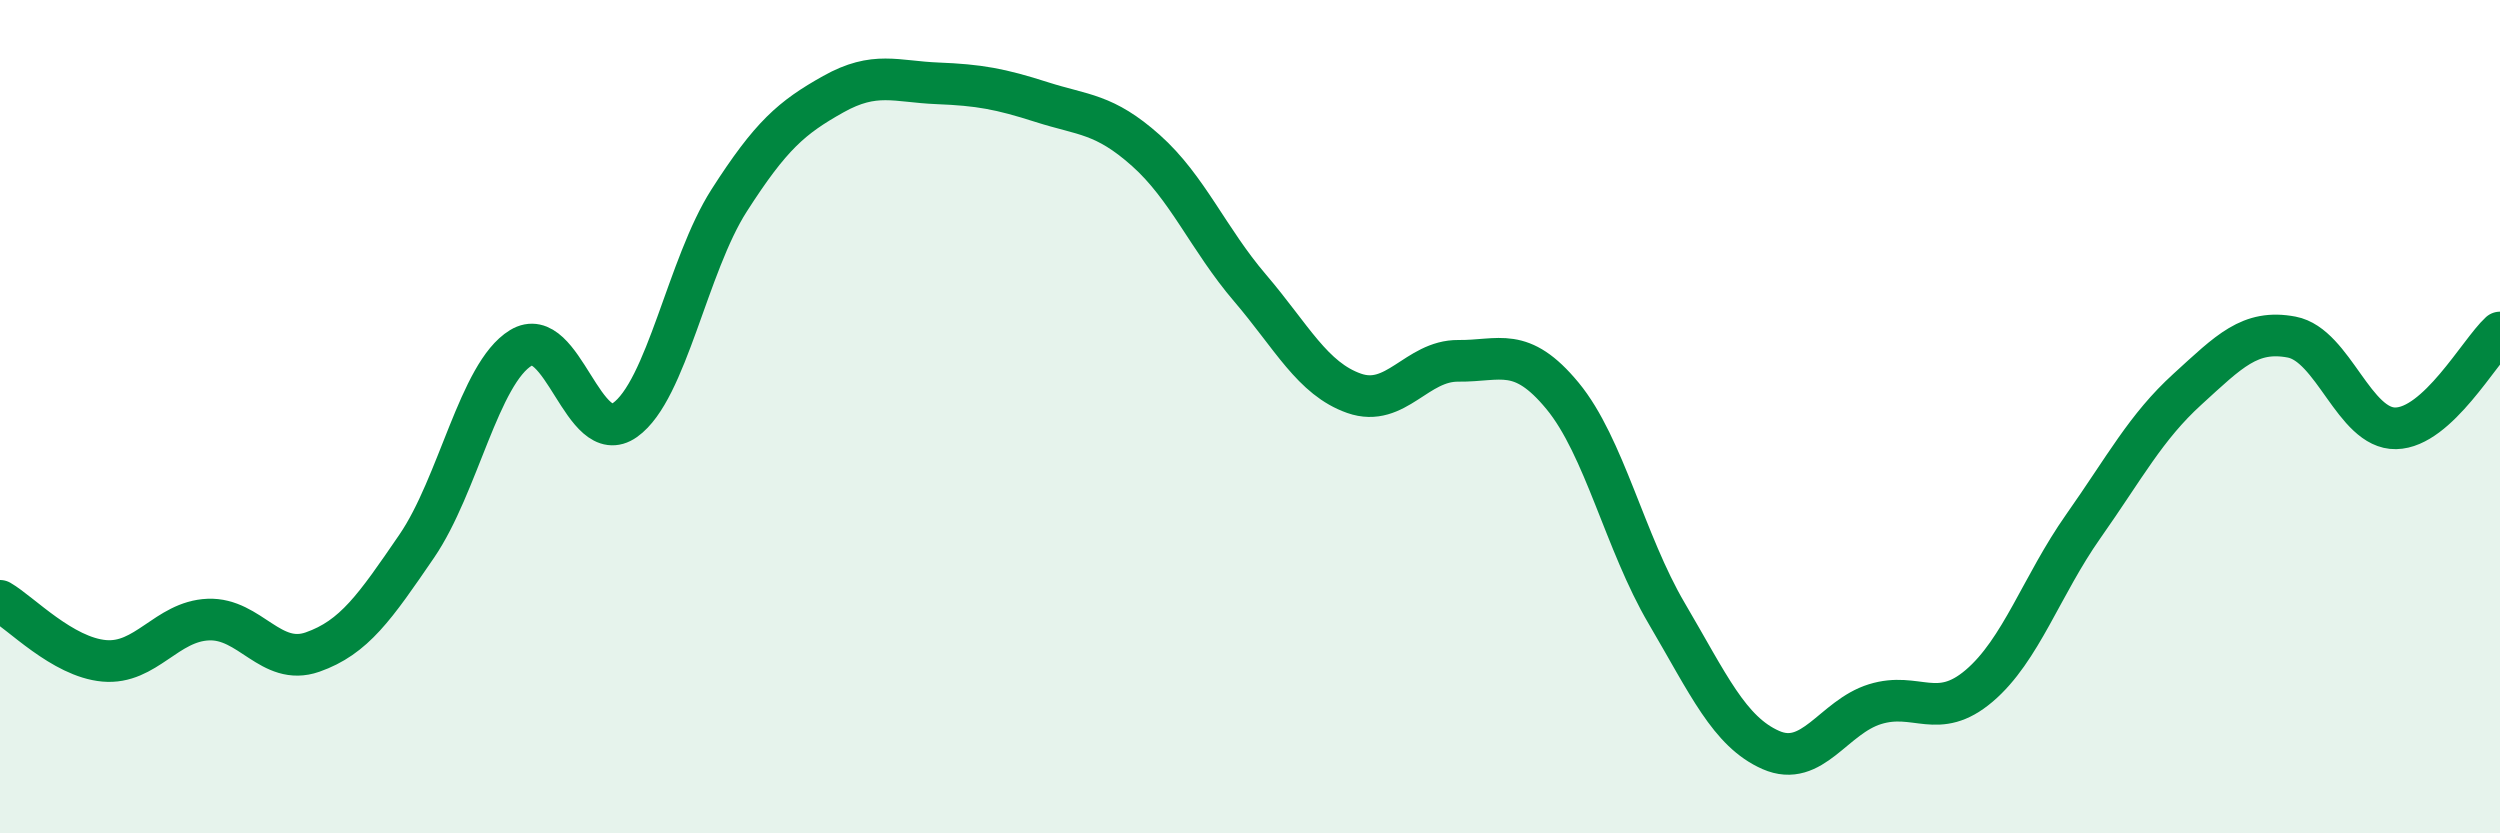 
    <svg width="60" height="20" viewBox="0 0 60 20" xmlns="http://www.w3.org/2000/svg">
      <path
        d="M 0,14.42 C 0.5,14.71 1.5,15.77 2.5,15.86 C 3.5,15.95 4,14.91 5,14.87 C 6,14.83 6.5,16 7.5,15.65 C 8.5,15.3 9,14.57 10,13.11 C 11,11.65 11.5,8.96 12.5,8.35 C 13.5,7.74 14,10.79 15,10.08 C 16,9.37 16.5,6.37 17.5,4.81 C 18.5,3.25 19,2.82 20,2.26 C 21,1.7 21.5,1.96 22.5,2 C 23.5,2.04 24,2.13 25,2.45 C 26,2.77 26.5,2.72 27.5,3.61 C 28.5,4.5 29,5.74 30,6.91 C 31,8.08 31.5,9.09 32.5,9.44 C 33.5,9.79 34,8.65 35,8.66 C 36,8.67 36.5,8.29 37.5,9.5 C 38.5,10.71 39,13.02 40,14.72 C 41,16.42 41.5,17.56 42.5,18 C 43.5,18.44 44,17.21 45,16.9 C 46,16.59 46.5,17.31 47.5,16.46 C 48.5,15.61 49,14.05 50,12.63 C 51,11.21 51.5,10.25 52.5,9.34 C 53.5,8.43 54,7.9 55,8.09 C 56,8.28 56.5,10.3 57.5,10.28 C 58.5,10.26 59.5,8.44 60,7.98L60 20L0 20Z"
        fill="#008740"
        opacity="0.1"
        stroke-linecap="round"
        stroke-linejoin="round"
      />
      <path
        d="M 0,14.42 C 0.5,14.71 1.5,15.77 2.5,15.86 C 3.5,15.95 4,14.91 5,14.87 C 6,14.83 6.5,16 7.5,15.65 C 8.5,15.3 9,14.57 10,13.11 C 11,11.65 11.5,8.96 12.5,8.35 C 13.5,7.74 14,10.79 15,10.08 C 16,9.37 16.5,6.37 17.5,4.81 C 18.5,3.25 19,2.82 20,2.26 C 21,1.7 21.5,1.96 22.5,2 C 23.5,2.04 24,2.13 25,2.45 C 26,2.77 26.5,2.72 27.5,3.61 C 28.5,4.5 29,5.74 30,6.91 C 31,8.08 31.5,9.09 32.5,9.44 C 33.5,9.79 34,8.65 35,8.66 C 36,8.67 36.5,8.29 37.5,9.5 C 38.5,10.71 39,13.02 40,14.72 C 41,16.42 41.5,17.56 42.5,18 C 43.5,18.44 44,17.21 45,16.9 C 46,16.59 46.5,17.31 47.5,16.46 C 48.5,15.61 49,14.05 50,12.63 C 51,11.21 51.5,10.25 52.5,9.34 C 53.5,8.43 54,7.9 55,8.09 C 56,8.28 56.5,10.3 57.5,10.28 C 58.5,10.26 59.5,8.44 60,7.98"
        stroke="#008740"
        stroke-width="1"
        fill="none"
        stroke-linecap="round"
        stroke-linejoin="round"
      />
    </svg>
  
